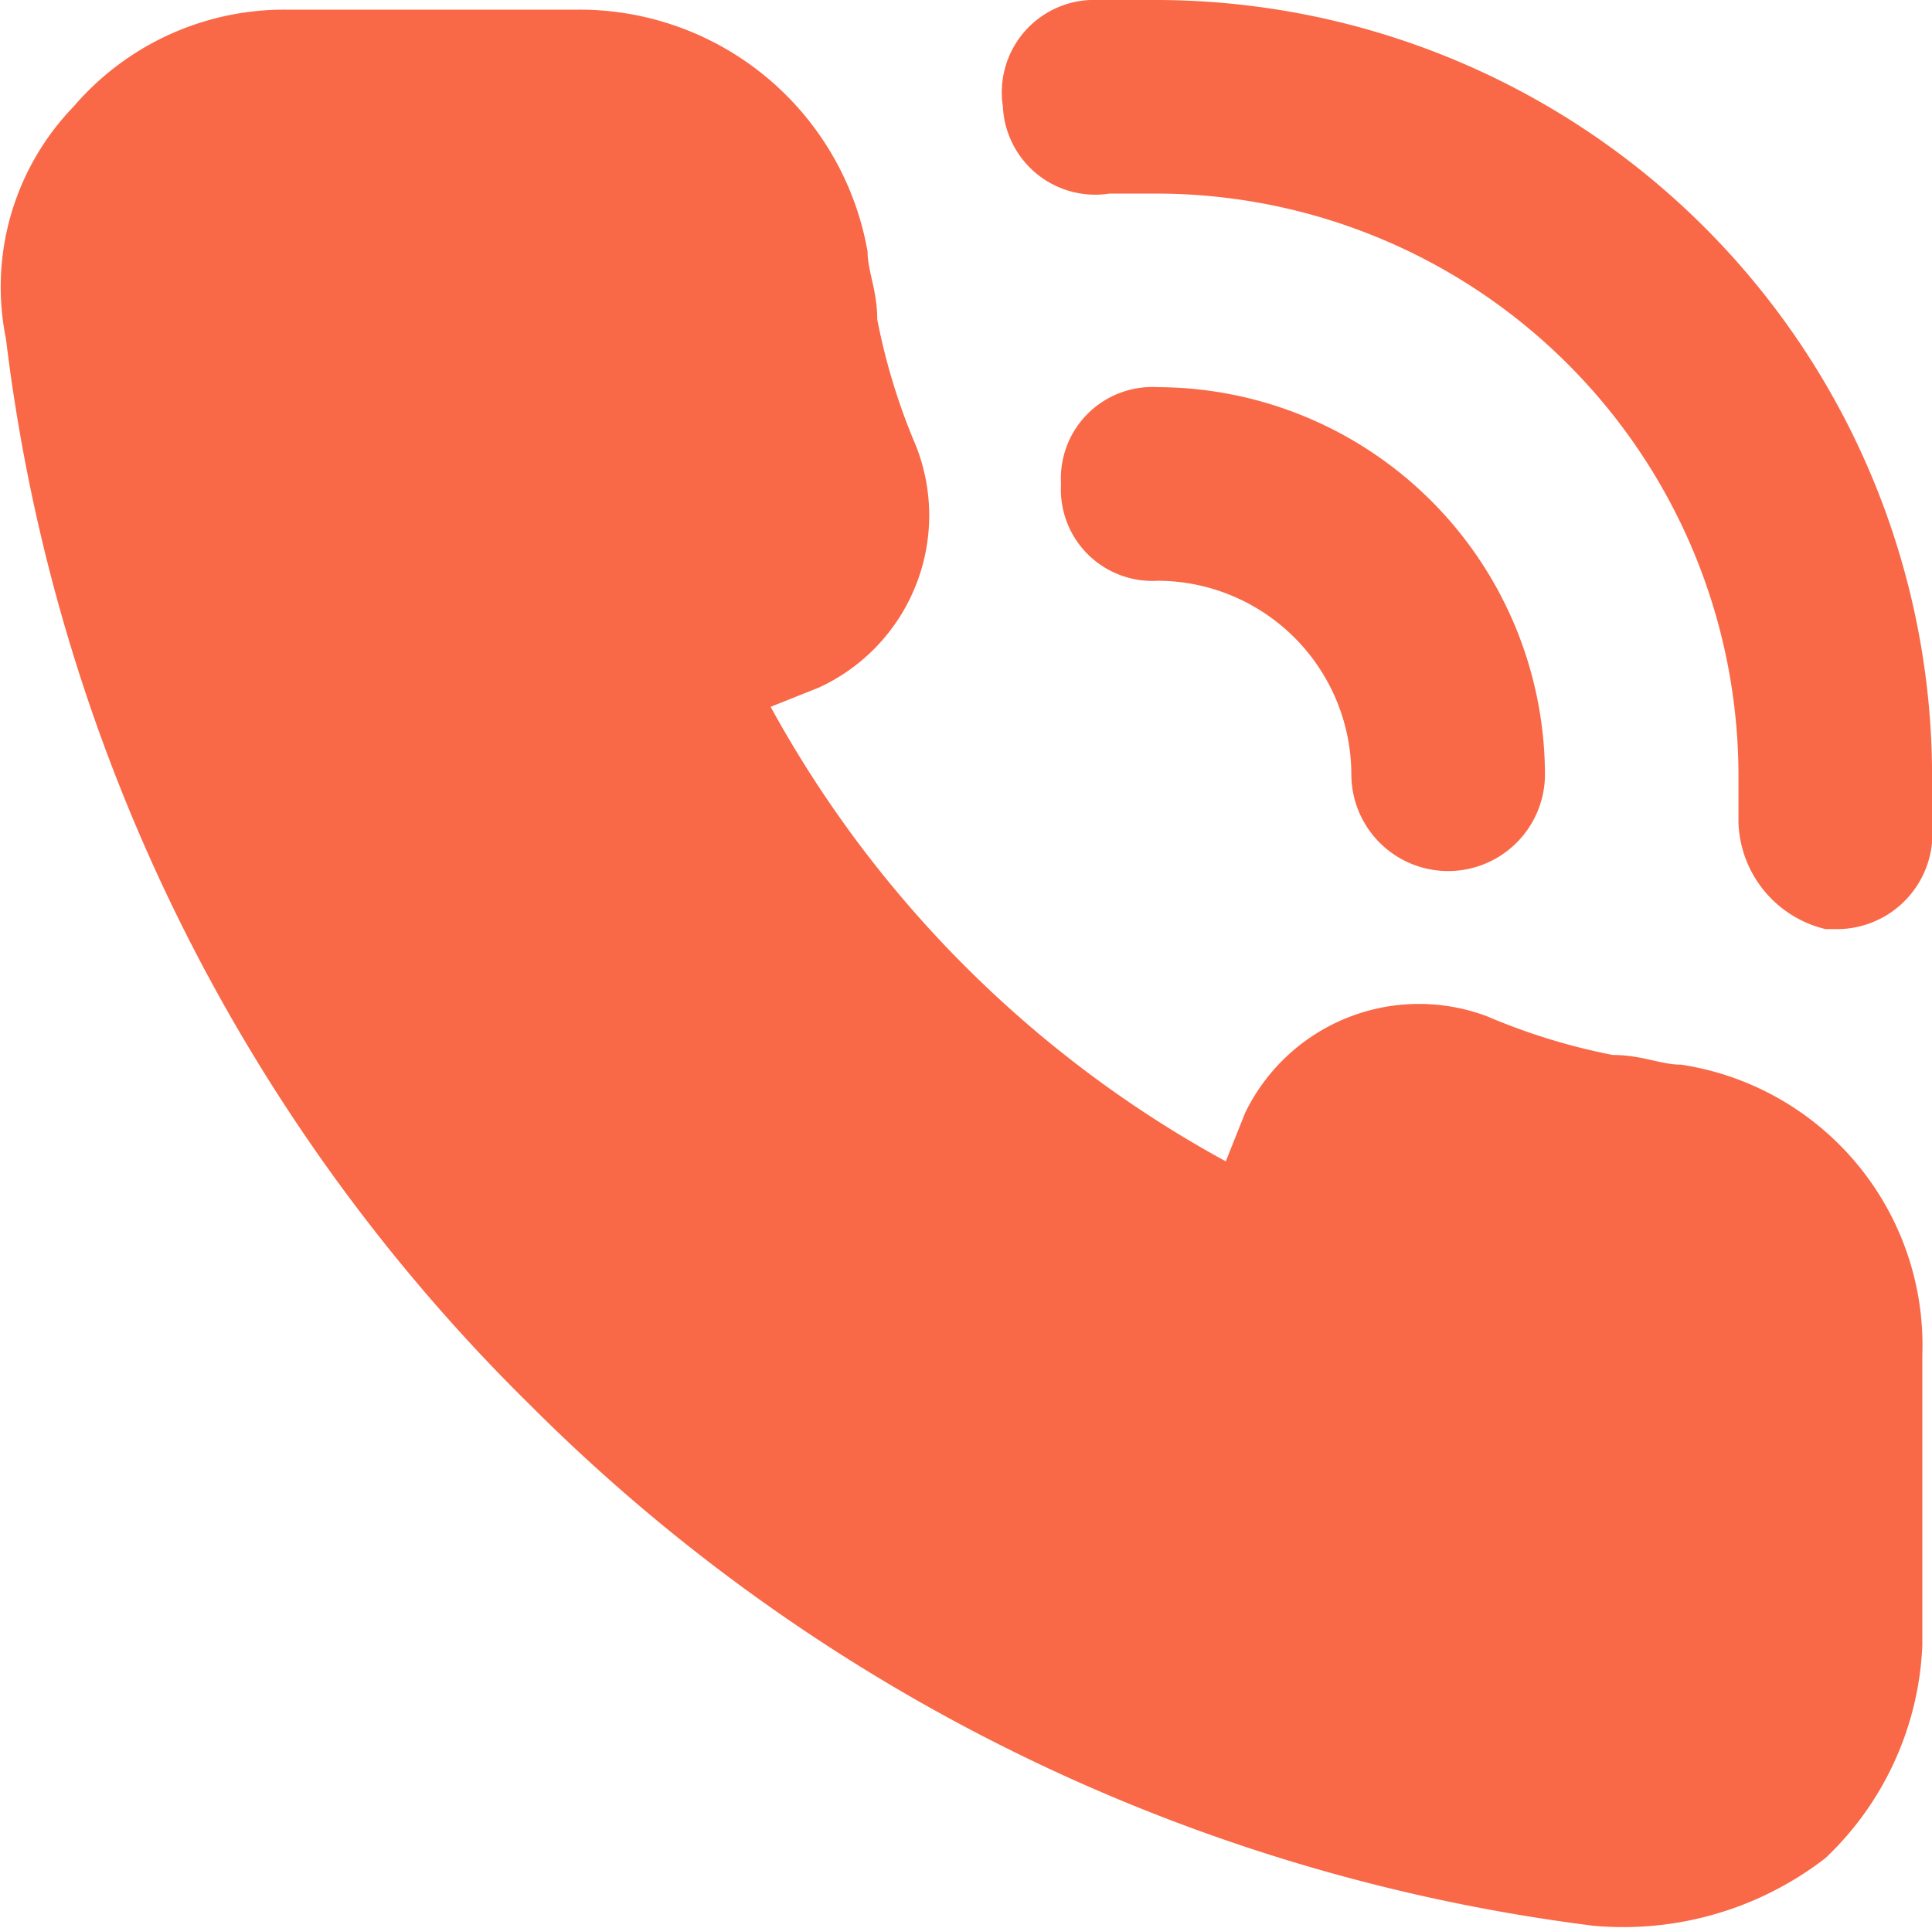<svg xmlns="http://www.w3.org/2000/svg" width="26.785" height="26.728" viewBox="0 0 26.785 26.728">
  <path id="_98982b7bd494414b6d5f9e9e3ac5ddba" data-name="98982b7bd494414b6d5f9e9e3ac5ddba" d="M20.773,12.735a1.342,1.342,0,0,0,2.684,0,5.383,5.383,0,0,0-5.367-5.367,1.268,1.268,0,0,0-1.342,1.342,1.268,1.268,0,0,0,1.342,1.342A2.692,2.692,0,0,1,20.773,12.735Zm4.562,4.026c-.268,0-.537-.134-.939-.134a8.679,8.679,0,0,1-1.744-.537A2.679,2.679,0,0,0,19.3,17.431l-.268.671A15.846,15.846,0,0,1,12.722,11.8l.671-.268a2.627,2.627,0,0,0,1.342-3.355A8.679,8.679,0,0,1,14.2,6.428c0-.4-.134-.671-.134-.939a4.054,4.054,0,0,0-4.026-3.355H6.012A3.845,3.845,0,0,0,3.06,3.476,3.6,3.6,0,0,0,2.121,6.7a24.918,24.918,0,0,0,7.246,14.76A25.3,25.3,0,0,0,24.127,28.7a4.582,4.582,0,0,0,3.22-.939,4.31,4.31,0,0,0,1.342-2.952V20.786A3.936,3.936,0,0,0,25.335,16.76ZM18.089,2H17.15a1.281,1.281,0,0,0-1.208,1.476,1.281,1.281,0,0,0,1.476,1.208h.671a8.075,8.075,0,0,1,8.051,8.051v.671a1.572,1.572,0,0,0,1.208,1.476h.134a1.324,1.324,0,0,0,1.342-1.208v-.939A10.766,10.766,0,0,0,18.089,2Z" transform="translate(-2.038 -2)" fill="#f96847"/>
</svg>
